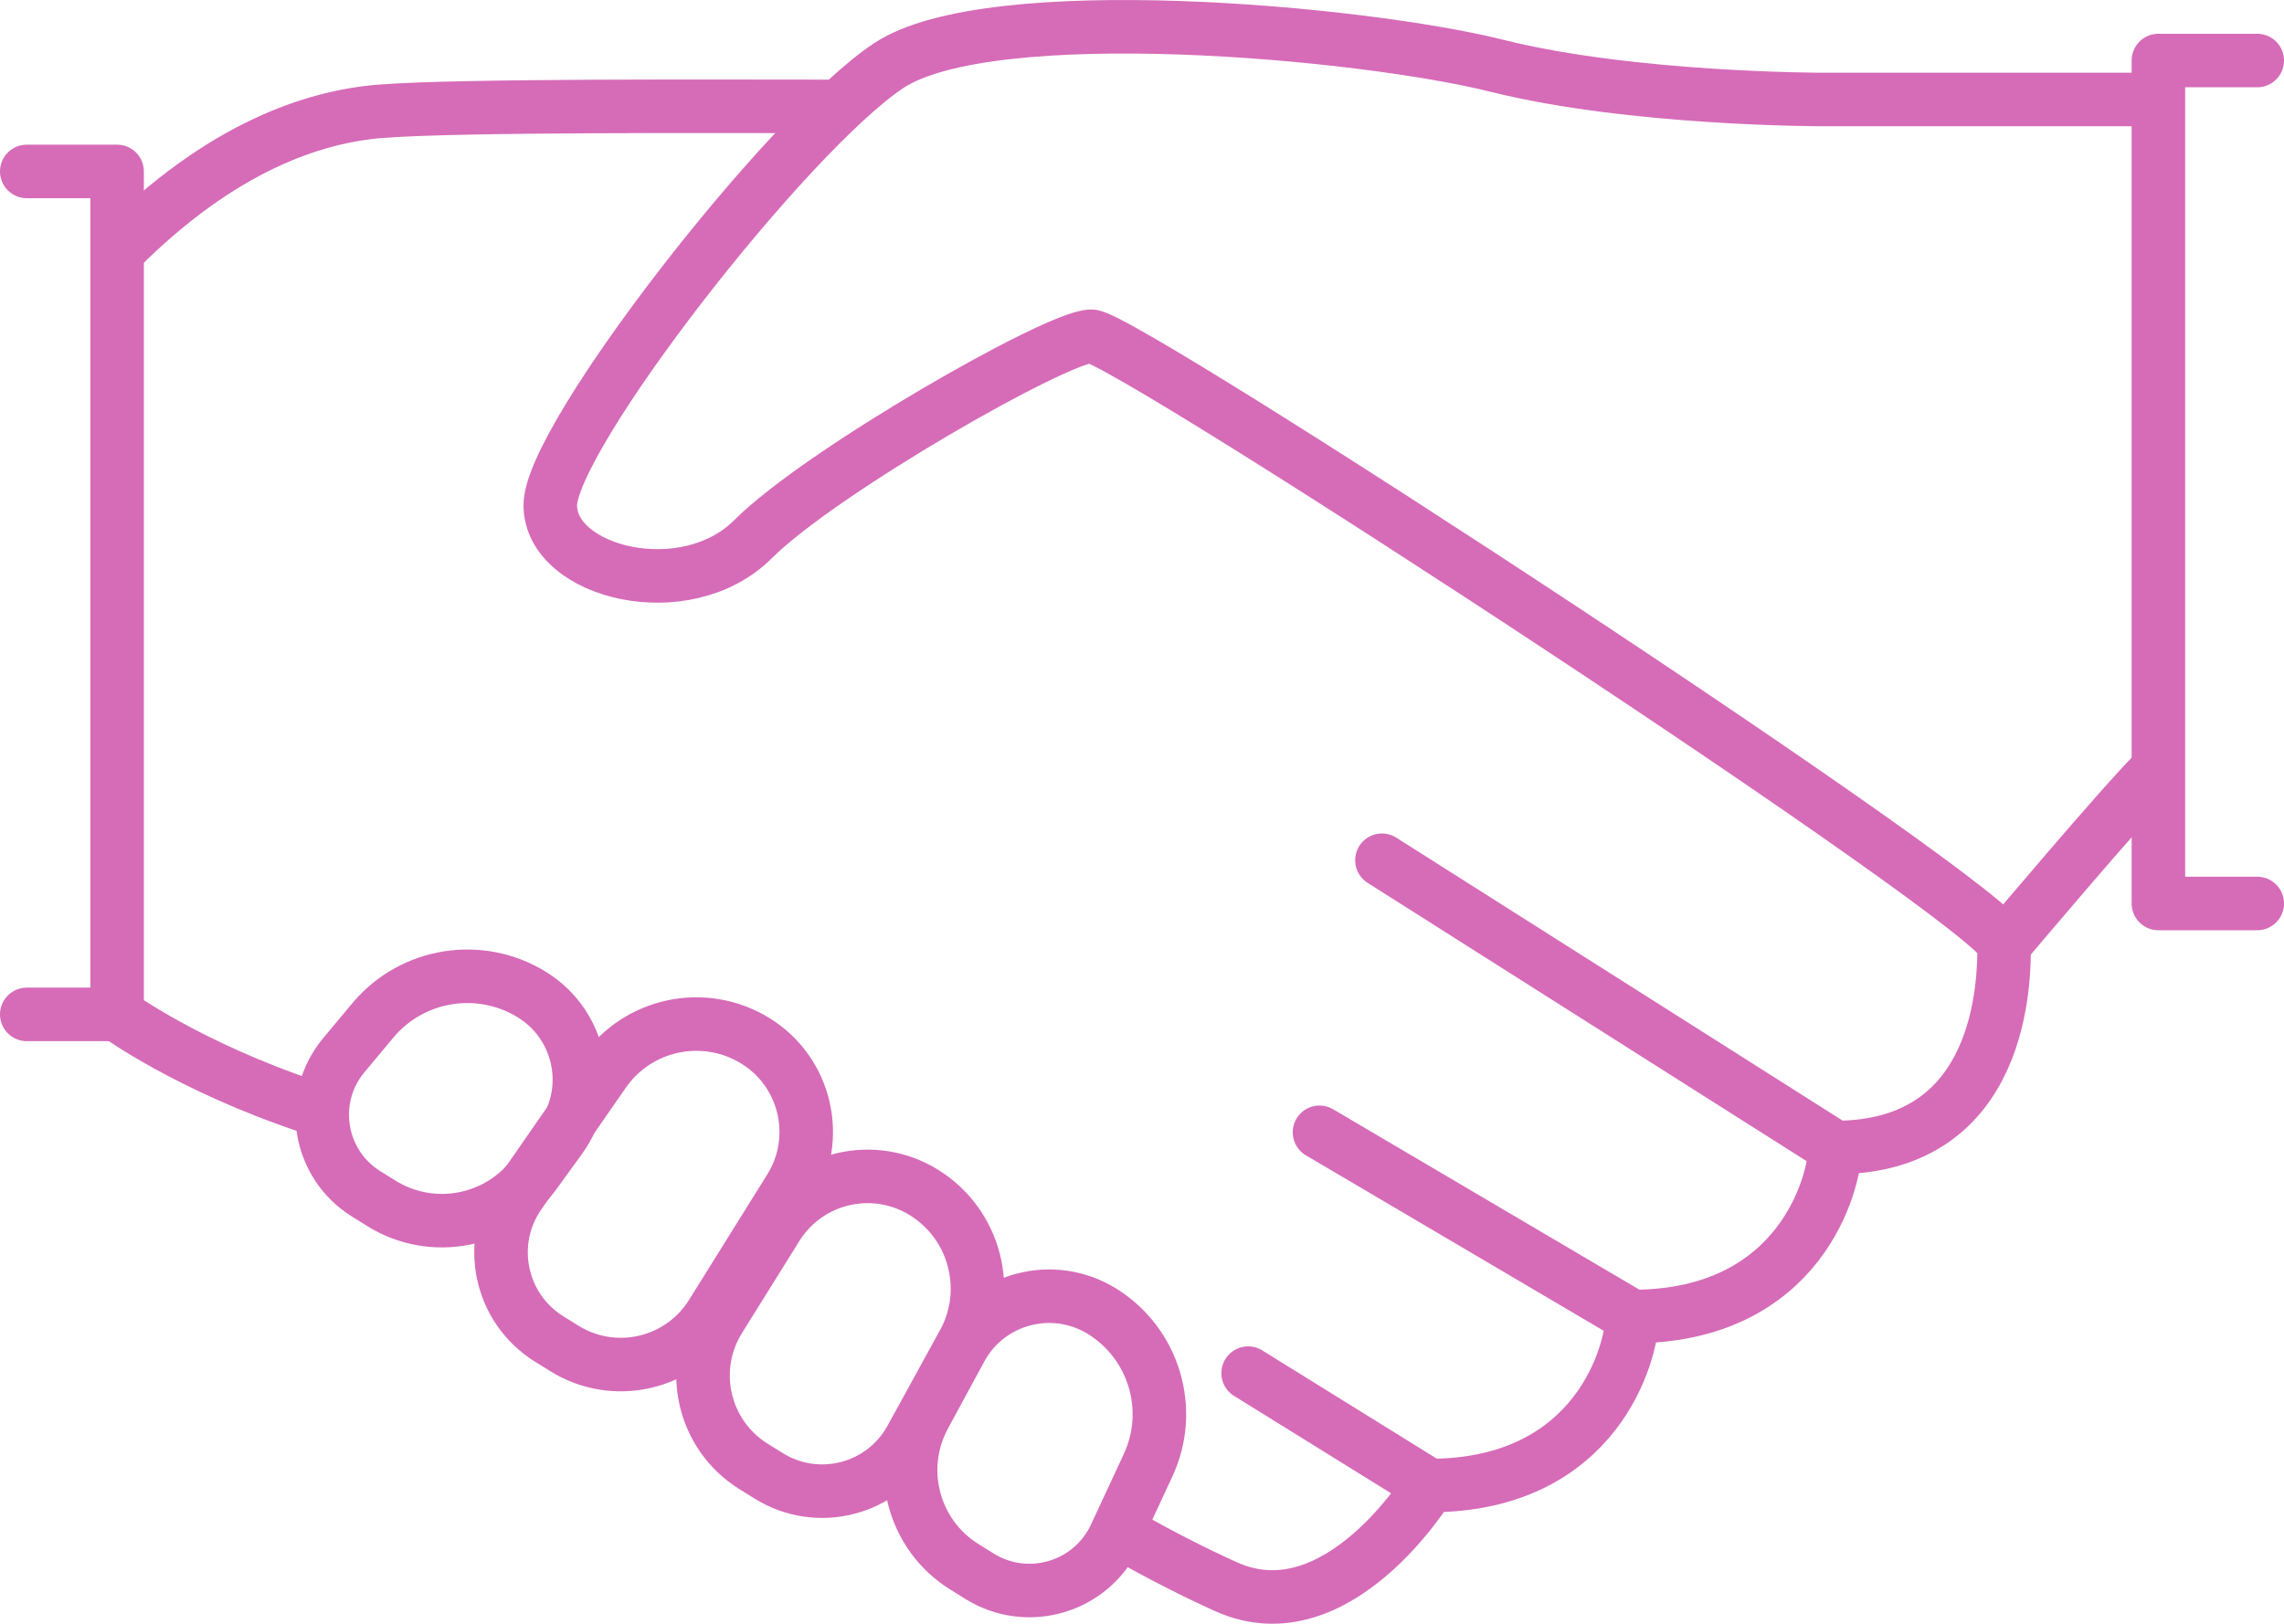 <?xml version="1.0" encoding="utf-8"?>
<!-- Generator: Adobe Illustrator 13.0.0, SVG Export Plug-In . SVG Version: 6.00 Build 14948)  -->
<!DOCTYPE svg PUBLIC "-//W3C//DTD SVG 1.1//EN" "http://www.w3.org/Graphics/SVG/1.1/DTD/svg11.dtd">
<svg version="1.1" id="Layer_1" xmlns="http://www.w3.org/2000/svg" xmlns:xlink="http://www.w3.org/1999/xlink" x="0px" y="0px"
	 width="128px" height="91.019px" viewBox="0 0 128 91.019" enable-background="new 0 0 128 91.019" xml:space="preserve">
<g>
	<polyline fill="none" stroke="#d66bb8" stroke-width="3" stroke-linecap="round" stroke-linejoin="round" points="126.5,50.645 
		120.961,50.645 120.961,3.393 126.5,3.393 	"/>
	<polyline fill="none" stroke="#d66bb8" stroke-width="3" stroke-linecap="round" stroke-linejoin="round" points="1.5,56.862 
		6.562,56.862 6.562,9.61 1.5,9.61 	"/>
	<path fill="none" stroke="#d66bb8" stroke-width="3" stroke-linecap="round" stroke-linejoin="round" d="M6.694,13.97
		c5.685-5.686,10.821-7.435,14.672-7.735c4.447-0.347,18.844-0.271,25.052-0.271"/>
	<path fill="none" stroke="#d66bb8" stroke-width="3" stroke-linecap="round" stroke-linejoin="round" d="M77.447,48.221
		l25.394,16.103c9.476,0,9.476-9.475,9.476-11.369c0-1.896-49.267-34.107-51.159-34.107c-1.896,0-15.159,7.58-18.949,11.37
		s-11.37,1.895-11.37-1.896c0-3.789,13.266-20.844,18.949-24.633c5.685-3.79,26.527-1.896,34.107,0
		c7.579,1.895,18.236,1.888,18.236,1.888h17.721"/>
	<path fill="none" stroke="#d66bb8" stroke-width="3" stroke-linecap="round" stroke-linejoin="round" d="M102.841,64.323
		c0,1.895-1.893,9.475-11.367,9.475"/>
	<path fill="none" stroke="#d66bb8" stroke-width="3" stroke-linecap="round" stroke-linejoin="round" d="M73.947,63.471
		l17.526,10.327c0,1.896-1.896,9.474-11.37,9.474l-10.156-6.301"/>
	<path fill="none" stroke="#d66bb8" stroke-width="3" stroke-linecap="round" stroke-linejoin="round" d="M80.104,83.271
		c0,0-5.132,8.476-11.369,5.683c-1.814-0.813-3.668-1.774-5.391-2.735"/>
	<path fill="none" stroke="#d66bb8" stroke-width="3" stroke-linecap="round" stroke-linejoin="round" d="M112.316,52.954
		c0,0,6.54-7.763,8.435-9.657"/>
	<path fill="none" stroke="#d66bb8" stroke-width="3" stroke-linecap="round" stroke-linejoin="round" d="M6.562,56.862
		c0,0,4.022,2.935,10.772,5.185"/>
	<g>
		<path fill="none" stroke="#d66bb8" stroke-width="3" stroke-linecap="round" stroke-linejoin="round" d="M62.505,86.084
			c-1.345,2.894-4.912,3.955-7.62,2.267l-0.848-0.529c-2.859-1.783-3.84-5.487-2.235-8.451l2.032-3.754
			c1.549-2.861,5.186-3.823,7.946-2.102c2.904,1.812,4.005,5.512,2.563,8.615L62.505,86.084z"/>
	</g>
	<g>
		<path fill="none" stroke="#d66bb8" stroke-width="3" stroke-linecap="round" stroke-linejoin="round" d="M51.053,80.642
			c-1.569,2.857-5.213,3.809-7.979,2.084l-0.849-0.529c-2.812-1.754-3.67-5.455-1.916-8.267l3.218-5.161
			c1.753-2.812,5.454-3.67,8.267-1.916c2.854,1.78,3.822,5.484,2.202,8.434L51.053,80.642z"/>
	</g>
	<g>
		<path fill="none" stroke="#d66bb8" stroke-width="3" stroke-linecap="round" stroke-linejoin="round" d="M39.884,73.665
			c-1.753,2.812-5.454,3.669-8.266,1.916l-0.849-0.529c-2.771-1.729-3.532-5.42-1.67-8.104l4.744-6.835
			c1.916-2.76,5.662-3.531,8.514-1.754c2.812,1.753,3.67,5.454,1.917,8.266L39.884,73.665z"/>
	</g>
	<g>
		<path fill="none" stroke="#d66bb8" stroke-width="3" stroke-linecap="round" stroke-linejoin="round" d="M29.979,65.767
			c-1.981,2.734-5.746,3.471-8.611,1.684l-0.849-0.529c-2.693-1.68-3.279-5.345-1.246-7.78l1.622-1.943
			c2.202-2.637,6.021-3.249,8.937-1.431c2.755,1.718,3.476,5.404,1.571,8.033L29.979,65.767z"/>
	</g>
</g>
</svg>
